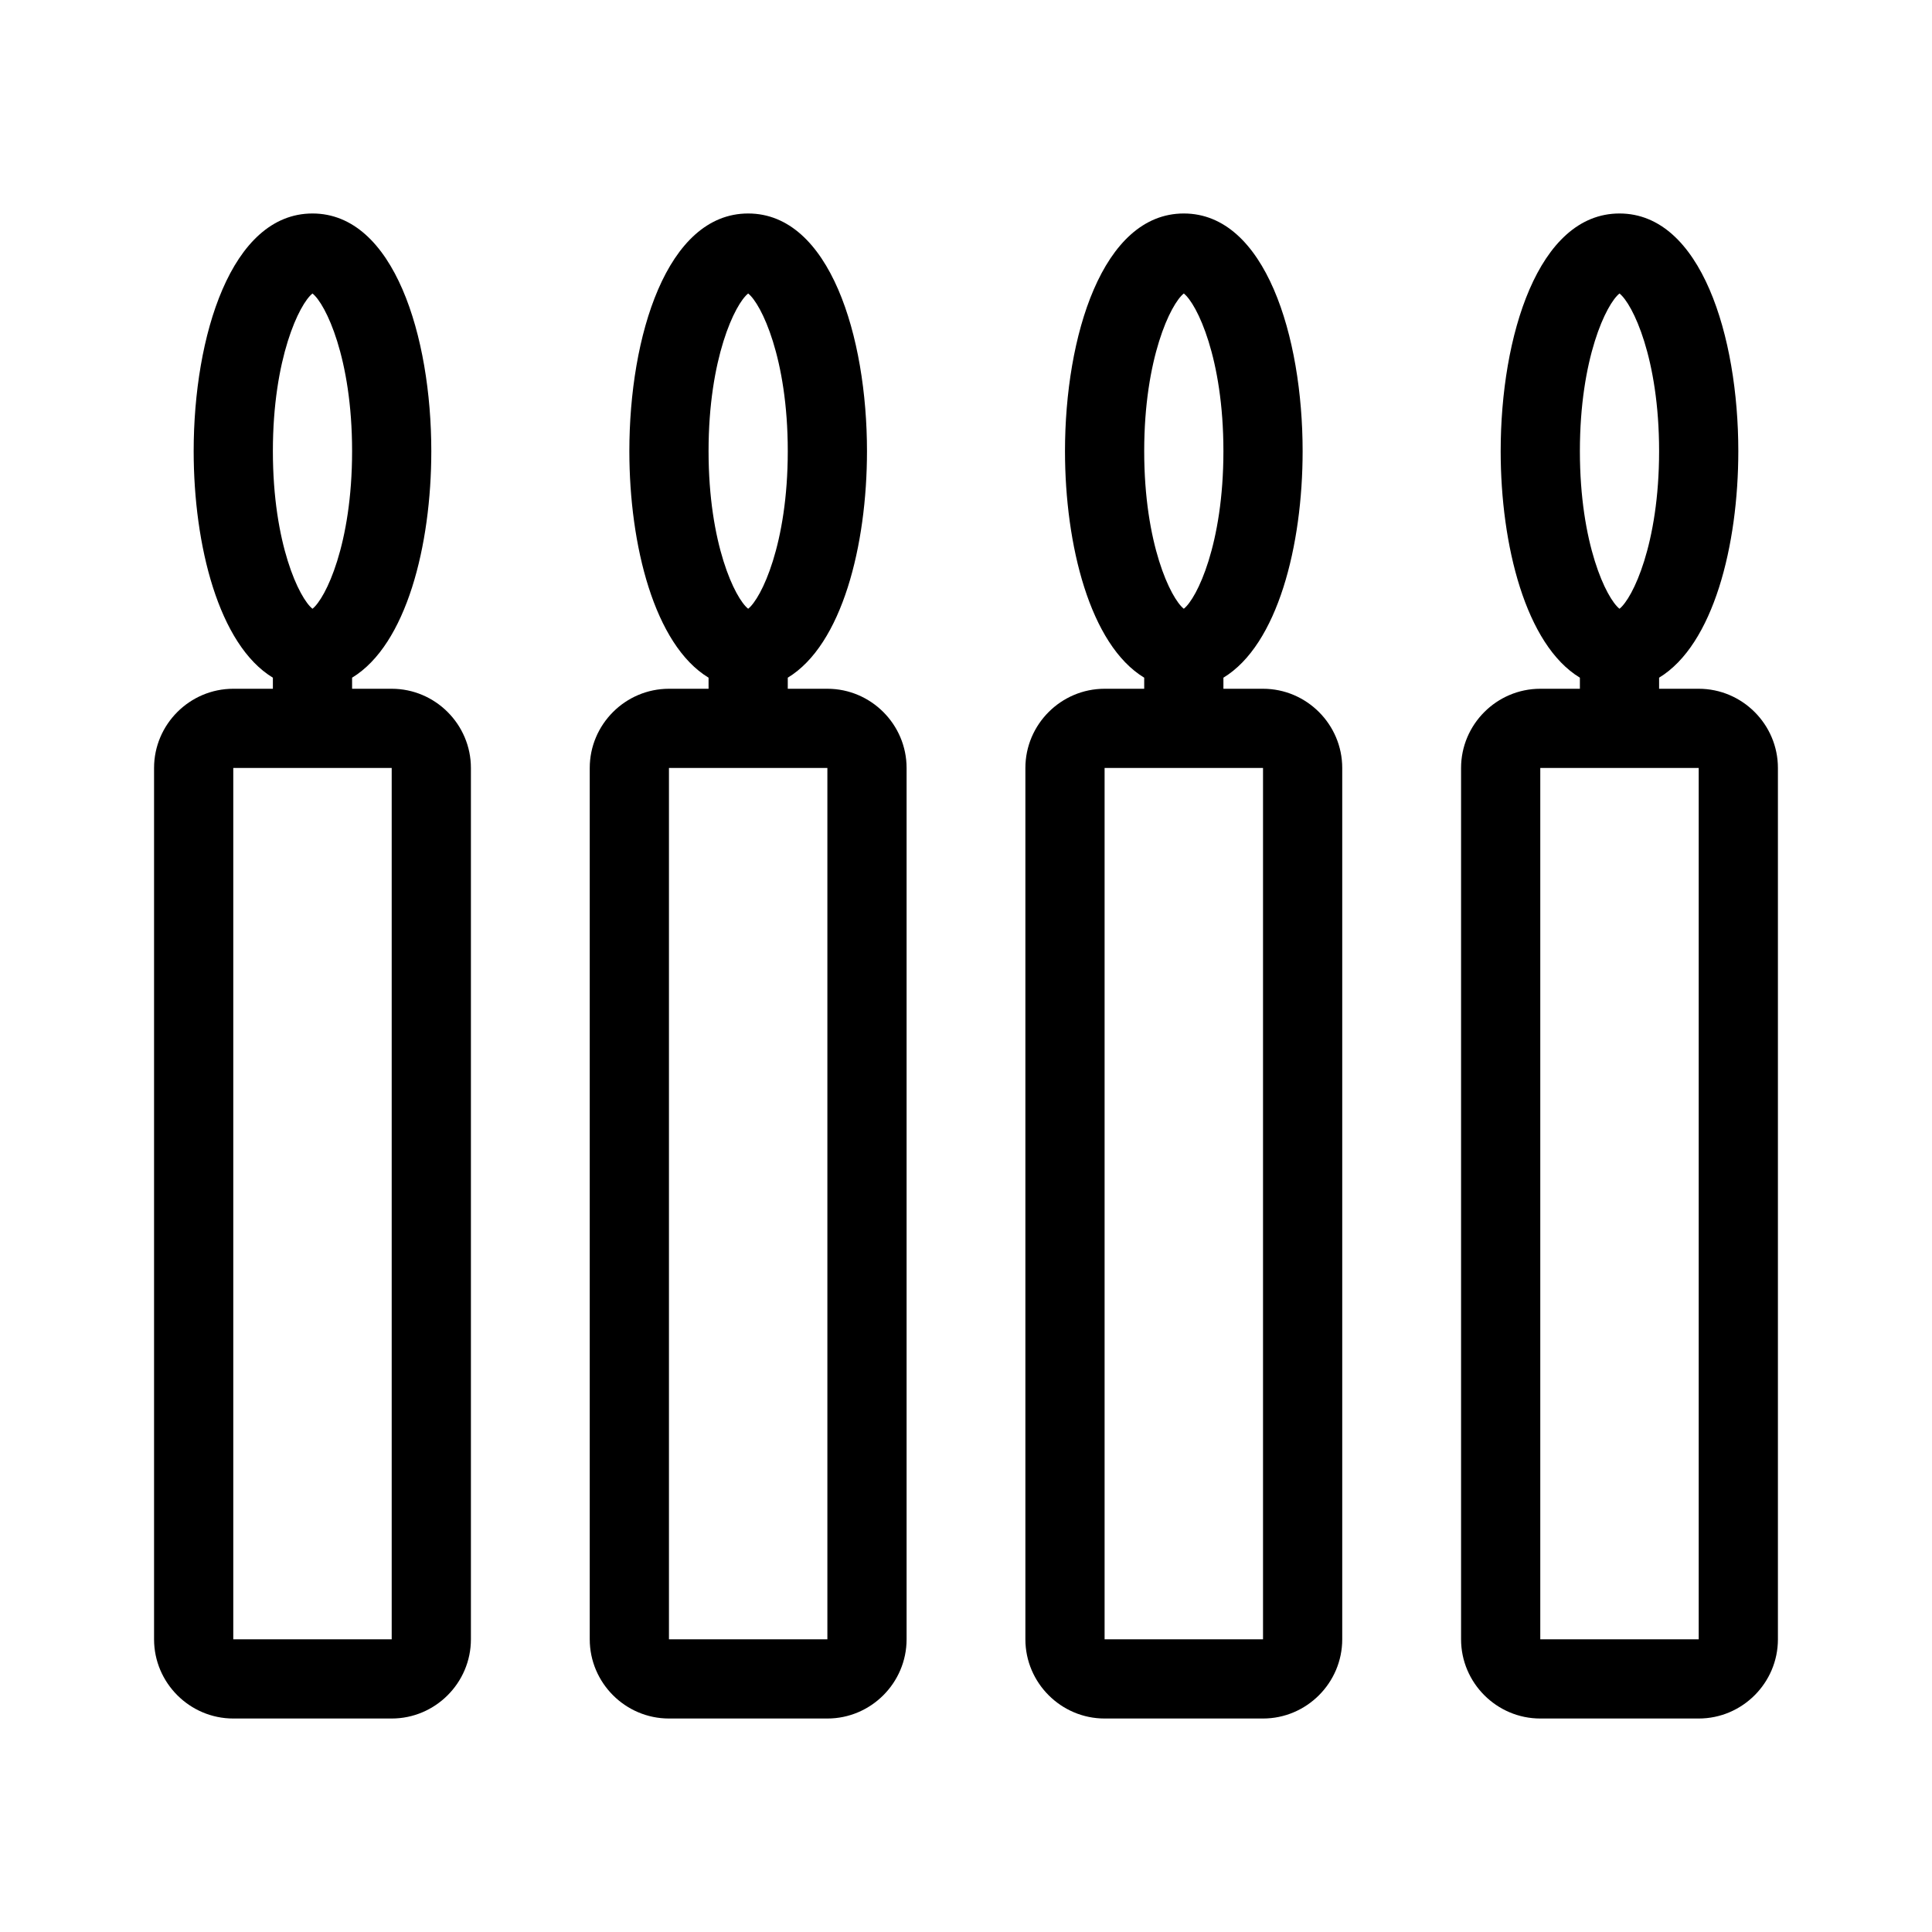 <?xml version="1.0" encoding="UTF-8"?>
<!-- Uploaded to: ICON Repo, www.svgrepo.com, Generator: ICON Repo Mixer Tools -->
<svg fill="#000000" width="800px" height="800px" version="1.1" viewBox="144 144 512 512" xmlns="http://www.w3.org/2000/svg">
 <g>
  <path d="m205.82 326.53c-11.547 0-20.992 9.445-20.992 20.992v230.91c0 11.547 9.445 20.992 20.992 20.992h41.984c11.547 0 20.992-9.445 20.992-20.992v-230.91c0-11.547-9.445-20.992-20.992-20.992h-10.496v-2.938c14.379-8.711 20.992-35.059 20.992-60.039 0-30.332-9.867-62.977-31.488-62.977s-31.488 32.645-31.488 62.977c0 24.875 6.613 51.324 20.992 60.039v2.938zm20.992-104.75c3.465 2.731 10.496 17.109 10.496 41.773 0 24.664-7.031 39.047-10.496 41.773-3.465-2.731-10.496-17.109-10.496-41.773 0-24.668 7.035-39.047 10.496-41.773zm20.992 125.74v230.91h-41.984v-230.91z"/>
  <path d="m321.28 326.53c-11.547 0-20.992 9.445-20.992 20.992v230.91c0 11.547 9.445 20.992 20.992 20.992h41.984c11.547 0 20.992-9.445 20.992-20.992v-230.91c0-11.547-9.445-20.992-20.992-20.992h-10.496v-2.938c14.379-8.711 20.992-35.059 20.992-60.039 0-30.332-9.867-62.977-31.488-62.977-21.621 0-31.488 32.645-31.488 62.977 0 24.875 6.613 51.324 20.992 60.039v2.938zm20.992-104.75c3.465 2.731 10.496 17.109 10.496 41.773 0 24.664-7.031 39.047-10.496 41.773-3.465-2.731-10.496-17.109-10.496-41.773 0-24.668 7.035-39.047 10.496-41.773zm20.992 125.74v230.91h-41.984v-230.91z"/>
  <path d="m436.73 326.53c-11.547 0-20.992 9.445-20.992 20.992v230.91c0 11.547 9.445 20.992 20.992 20.992h41.984c11.547 0 20.992-9.445 20.992-20.992v-230.91c0-11.547-9.445-20.992-20.992-20.992h-10.496v-2.938c14.379-8.711 20.992-35.059 20.992-60.039 0-30.332-9.867-62.977-31.488-62.977-21.621 0-31.488 32.645-31.488 62.977 0 24.875 6.613 51.324 20.992 60.039v2.938zm20.992-104.75c3.465 2.731 10.496 17.109 10.496 41.773 0 24.664-7.031 39.047-10.496 41.773-3.465-2.731-10.496-17.109-10.496-41.773 0-24.668 7.031-39.047 10.496-41.773zm20.992 125.74v230.91h-41.984v-230.91z"/>
  <path d="m552.19 326.53c-11.547 0-20.992 9.445-20.992 20.992v230.91c0 11.547 9.445 20.992 20.992 20.992h41.984c11.547 0 20.992-9.445 20.992-20.992v-230.91c0-11.547-9.445-20.992-20.992-20.992h-10.496v-2.938c14.379-8.711 20.992-35.059 20.992-60.039 0-30.332-9.867-62.977-31.488-62.977s-31.488 32.645-31.488 62.977c0 24.875 6.613 51.324 20.992 60.039v2.938zm20.992-104.75c3.465 2.731 10.496 17.109 10.496 41.773 0 24.664-7.031 39.047-10.496 41.773-3.465-2.731-10.496-17.109-10.496-41.773 0-24.668 7.031-39.047 10.496-41.773zm20.992 125.74v230.91h-41.984v-230.91z"/>
 </g>
</svg>